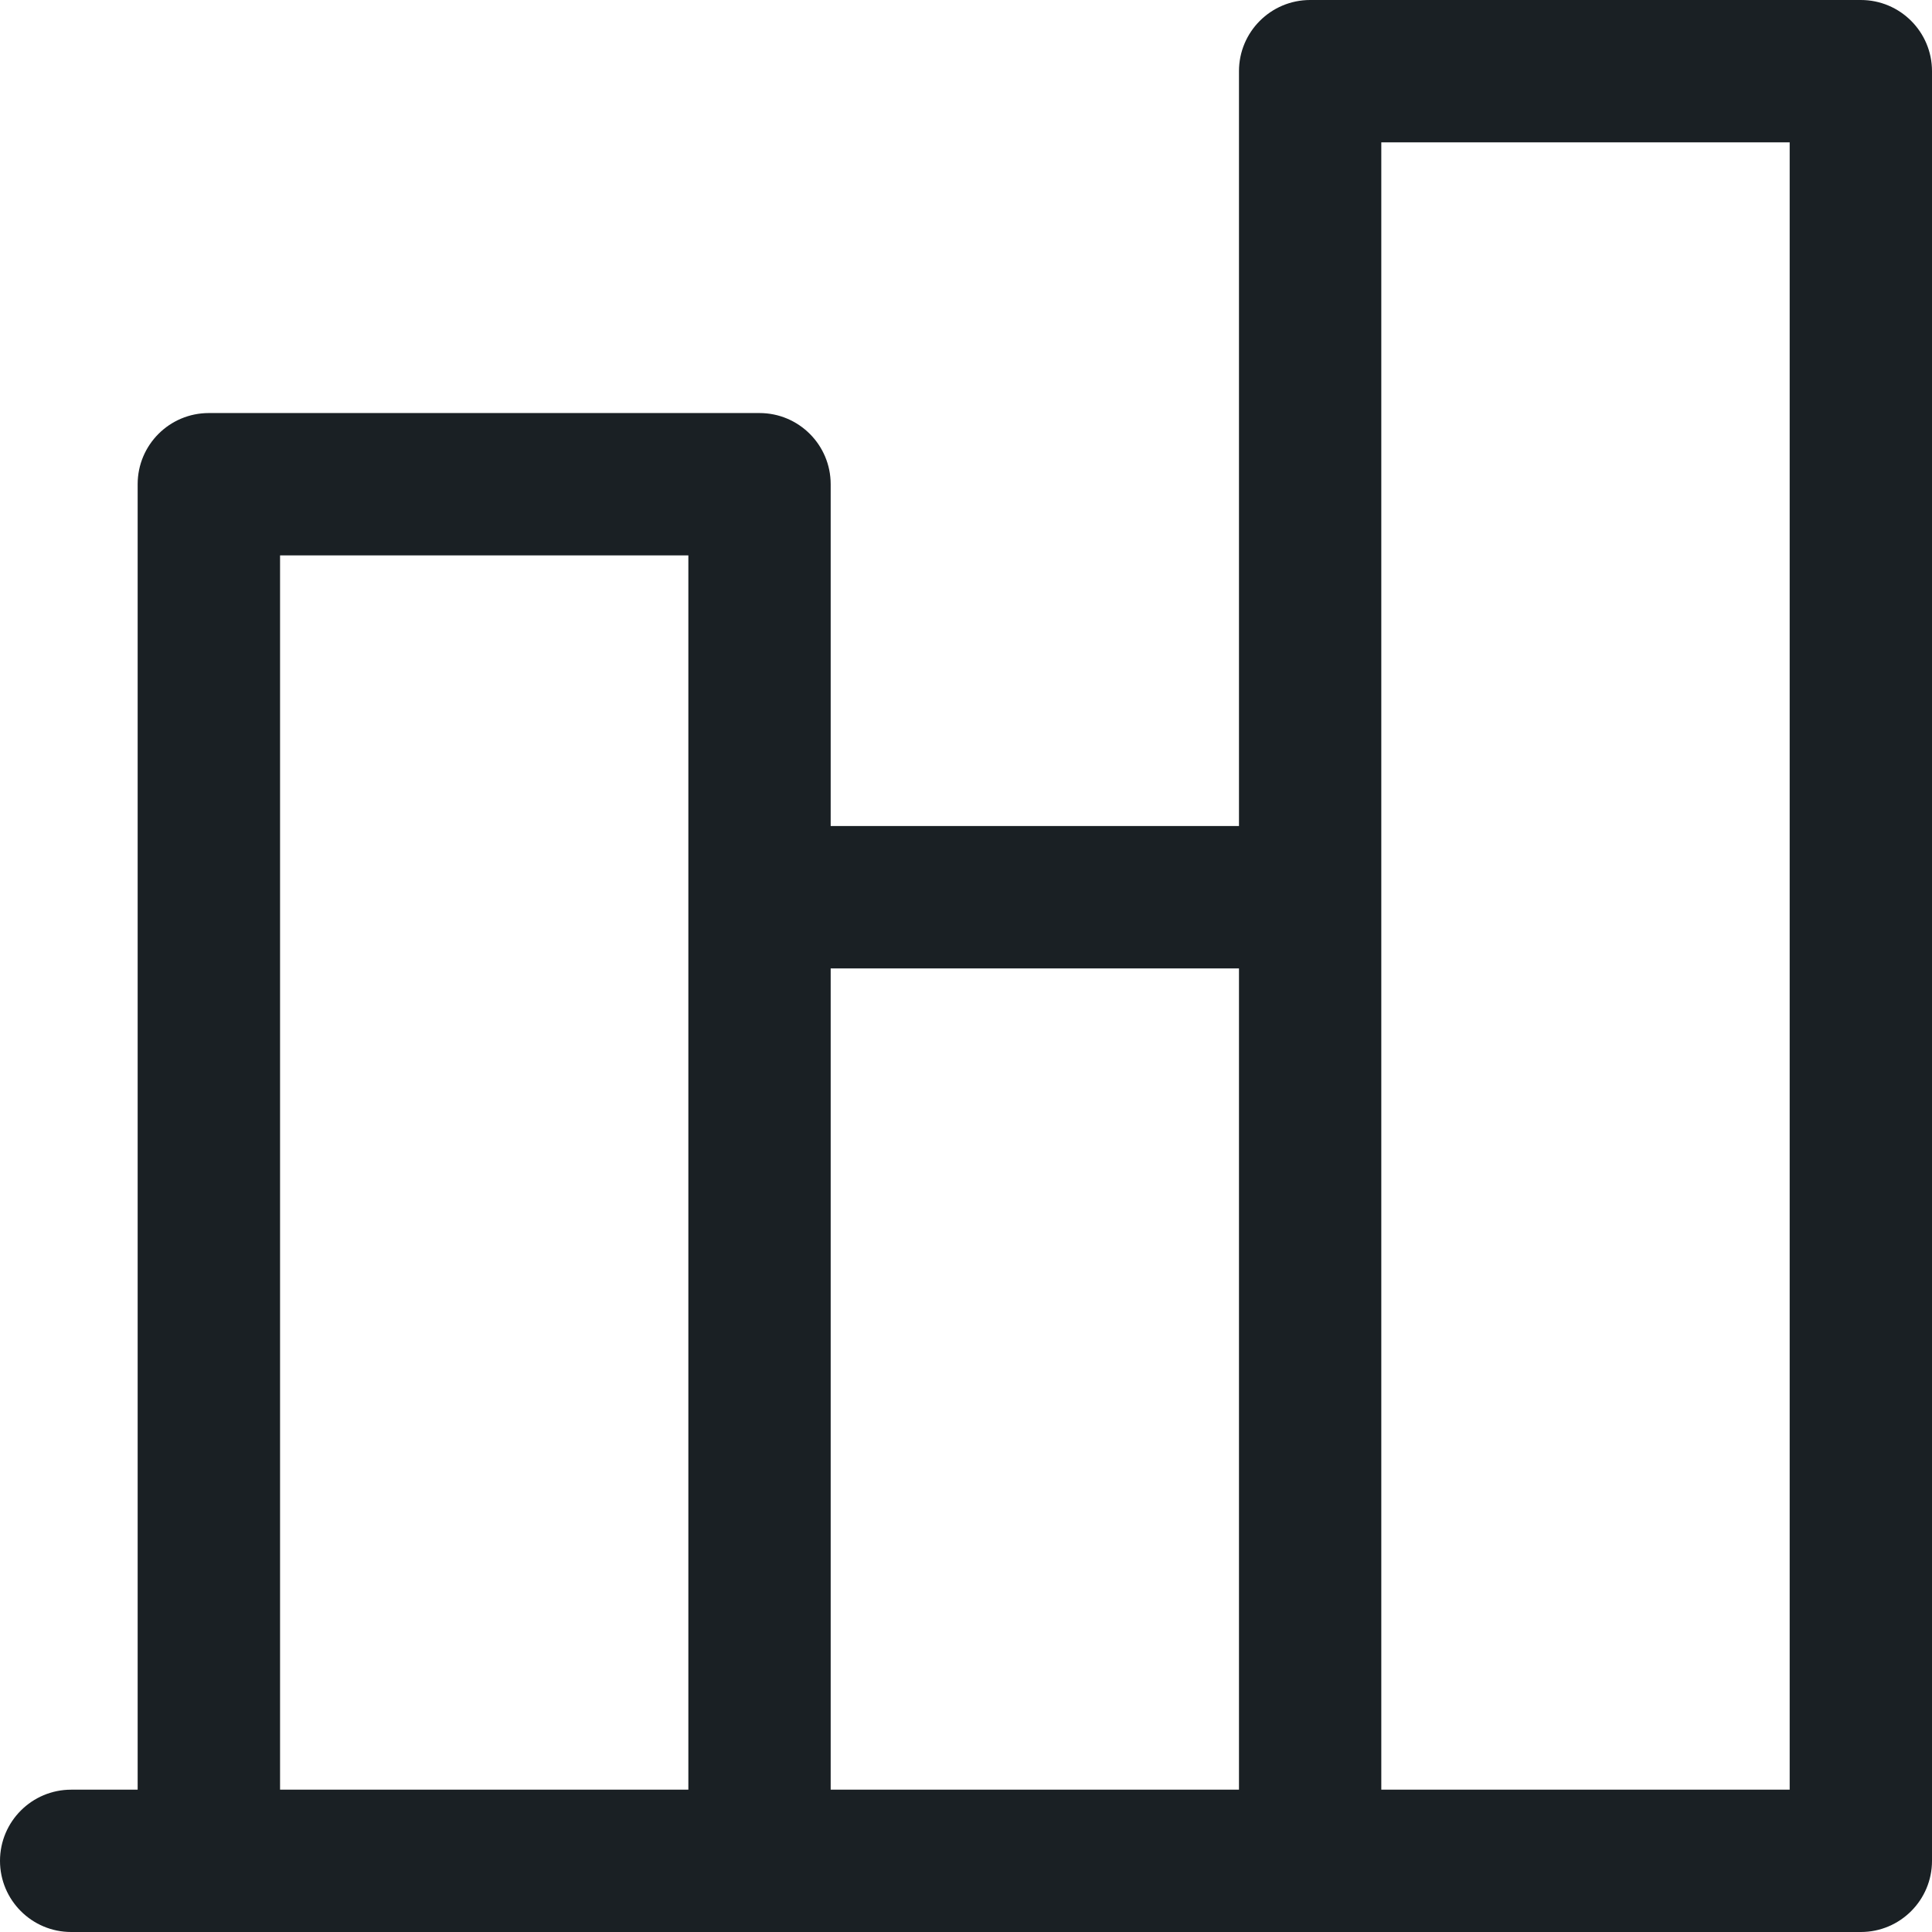 <svg width="24" height="24" viewBox="0 0 24 24" fill="none" xmlns="http://www.w3.org/2000/svg">
<g id="Group">
<path id="Vector (Stroke)" d="M16.275 0C15.787 0 15.391 0.396 15.391 0.884V10.261H10.319V6.015C10.319 5.527 9.923 5.131 9.435 5.131H2.594C2.106 5.131 1.71 5.526 1.71 6.015V22.232H0.884C0.396 22.232 0 22.628 0 23.116C0 23.604 0.396 24 0.884 24H23.116C23.604 24 24 23.604 24 23.116V0.884C24 0.396 23.604 0 23.116 0H16.275ZM8.551 22.232H3.479V6.899H8.551V22.232ZM15.391 22.232H10.319V12.03H15.391V22.232ZM22.232 22.232H17.159V1.768H22.232V22.232Z" fill="#1A2024"/>
</g>
</svg>
